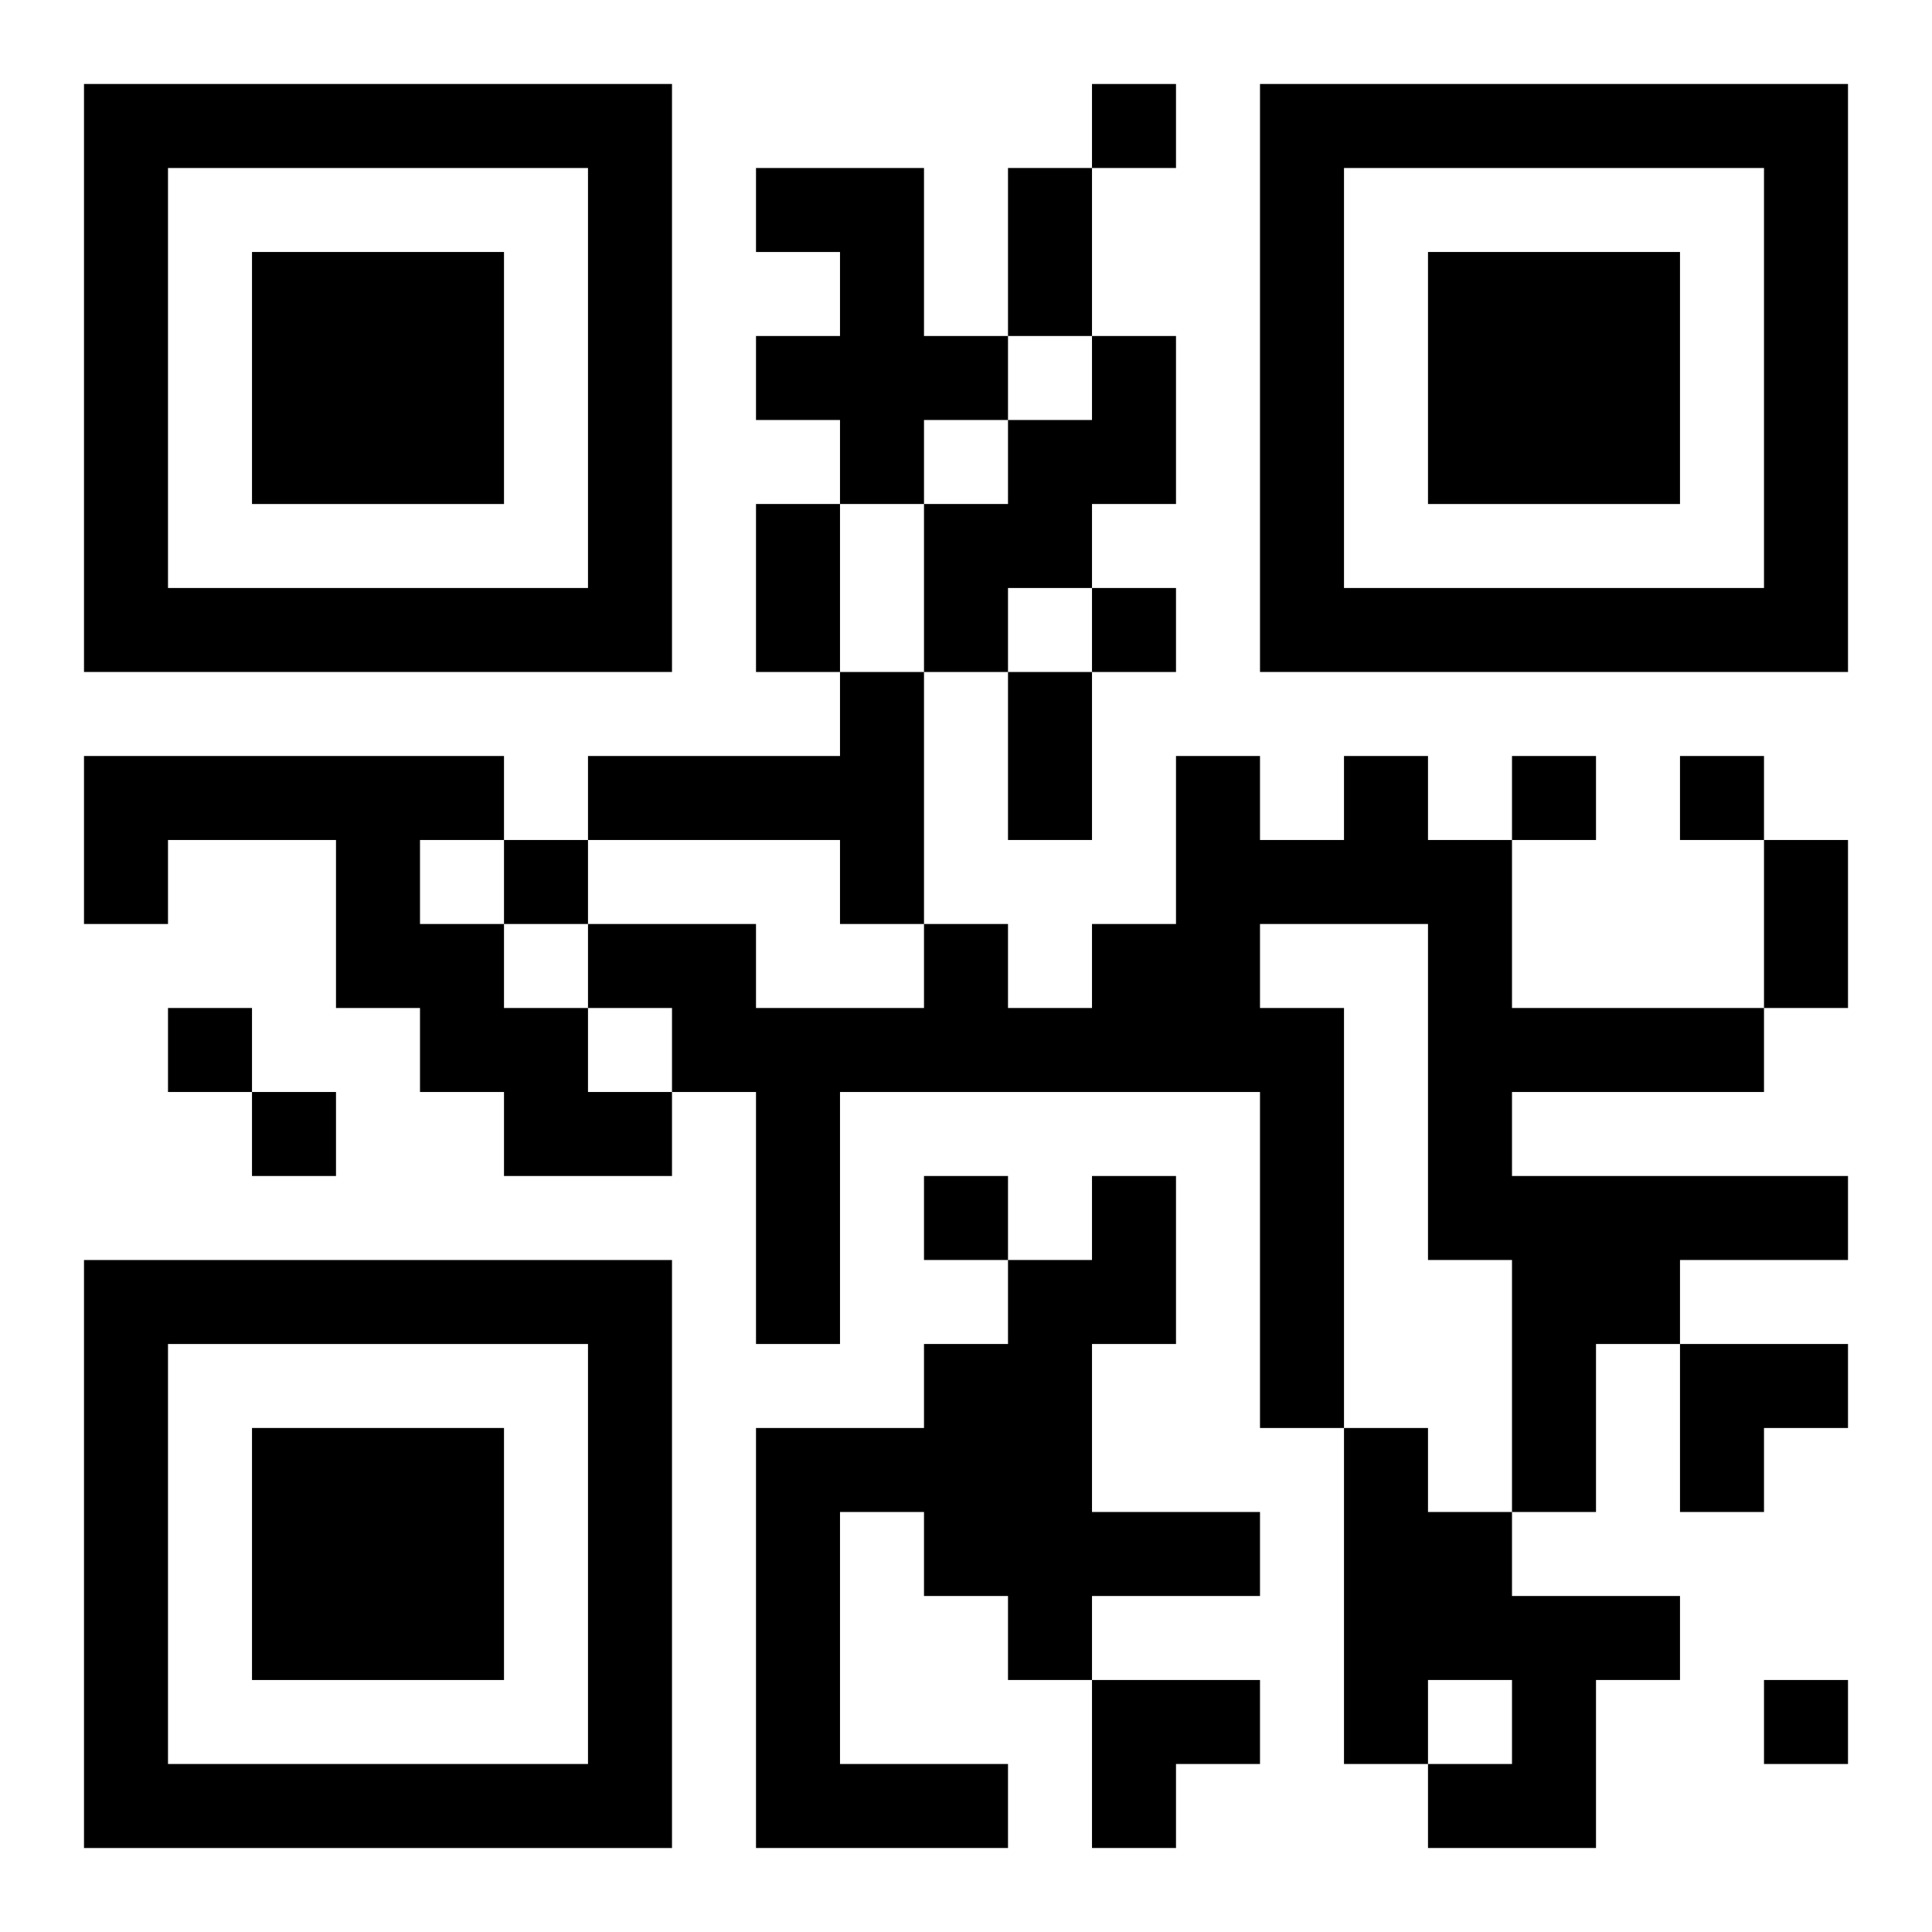 <?xml version="1.0" encoding="UTF-8"?>
<svg width="250" height="250" baseProfile="full" version="1.1" viewBox="-1 -1 23 23" xmlns="http://www.w3.org/2000/svg" xmlns:xlink="http://www.w3.org/1999/xlink"><symbol id="a"><path d="m0 7v7h7v-7h-7zm1 1h5v5h-5v-5zm1 1v3h3v-3h-3z"/></symbol><use y="-7" xlink:href="#a"/><use y="7" xlink:href="#a"/><use x="14" y="-7" xlink:href="#a"/><path d="m8 1h2v2h1v1h-1v1h-1v-1h-1v-1h1v-1h-1v-1m4 2h1v2h-1v1h-1v1h-1v-2h1v-1h1v-1m-3 4h1v3h-1v-1h-3v-1h3v-1m-9 1h5v1h-1v1h1v1h1v1h1v1h-2v-1h-1v-1h-1v-2h-2v1h-1v-2m15 0h1v1h1v2h3v1h-3v1h4v1h-2v1h-1v2h-1v-3h-1v-4h-2v1h1v5h-1v-4h-5v3h-1v-3h-1v-1h-1v-1h2v1h2v-1h1v1h1v-1h1v-2h1v1h1v-1m-3 5h1v2h-1v2h2v1h-2v1h-1v-1h-1v-1h-1v3h2v1h-3v-5h2v-1h1v-1h1v-1m3 3h1v1h1v1h2v1h-1v2h-2v-1h1v-1h-1v1h-1v-4m-3-16v1h1v-1h-1m0 6v1h1v-1h-1m5 2v1h1v-1h-1m2 0v1h1v-1h-1m-14 1v1h1v-1h-1m-4 2v1h1v-1h-1m1 1v1h1v-1h-1m8 1v1h1v-1h-1m10 6v1h1v-1h-1m-9-18h1v2h-1v-2m-3 4h1v2h-1v-2m3 2h1v2h-1v-2m9 2h1v2h-1v-2m-1 6h2v1h-1v1h-1zm-7 4h2v1h-1v1h-1z"/></svg>
